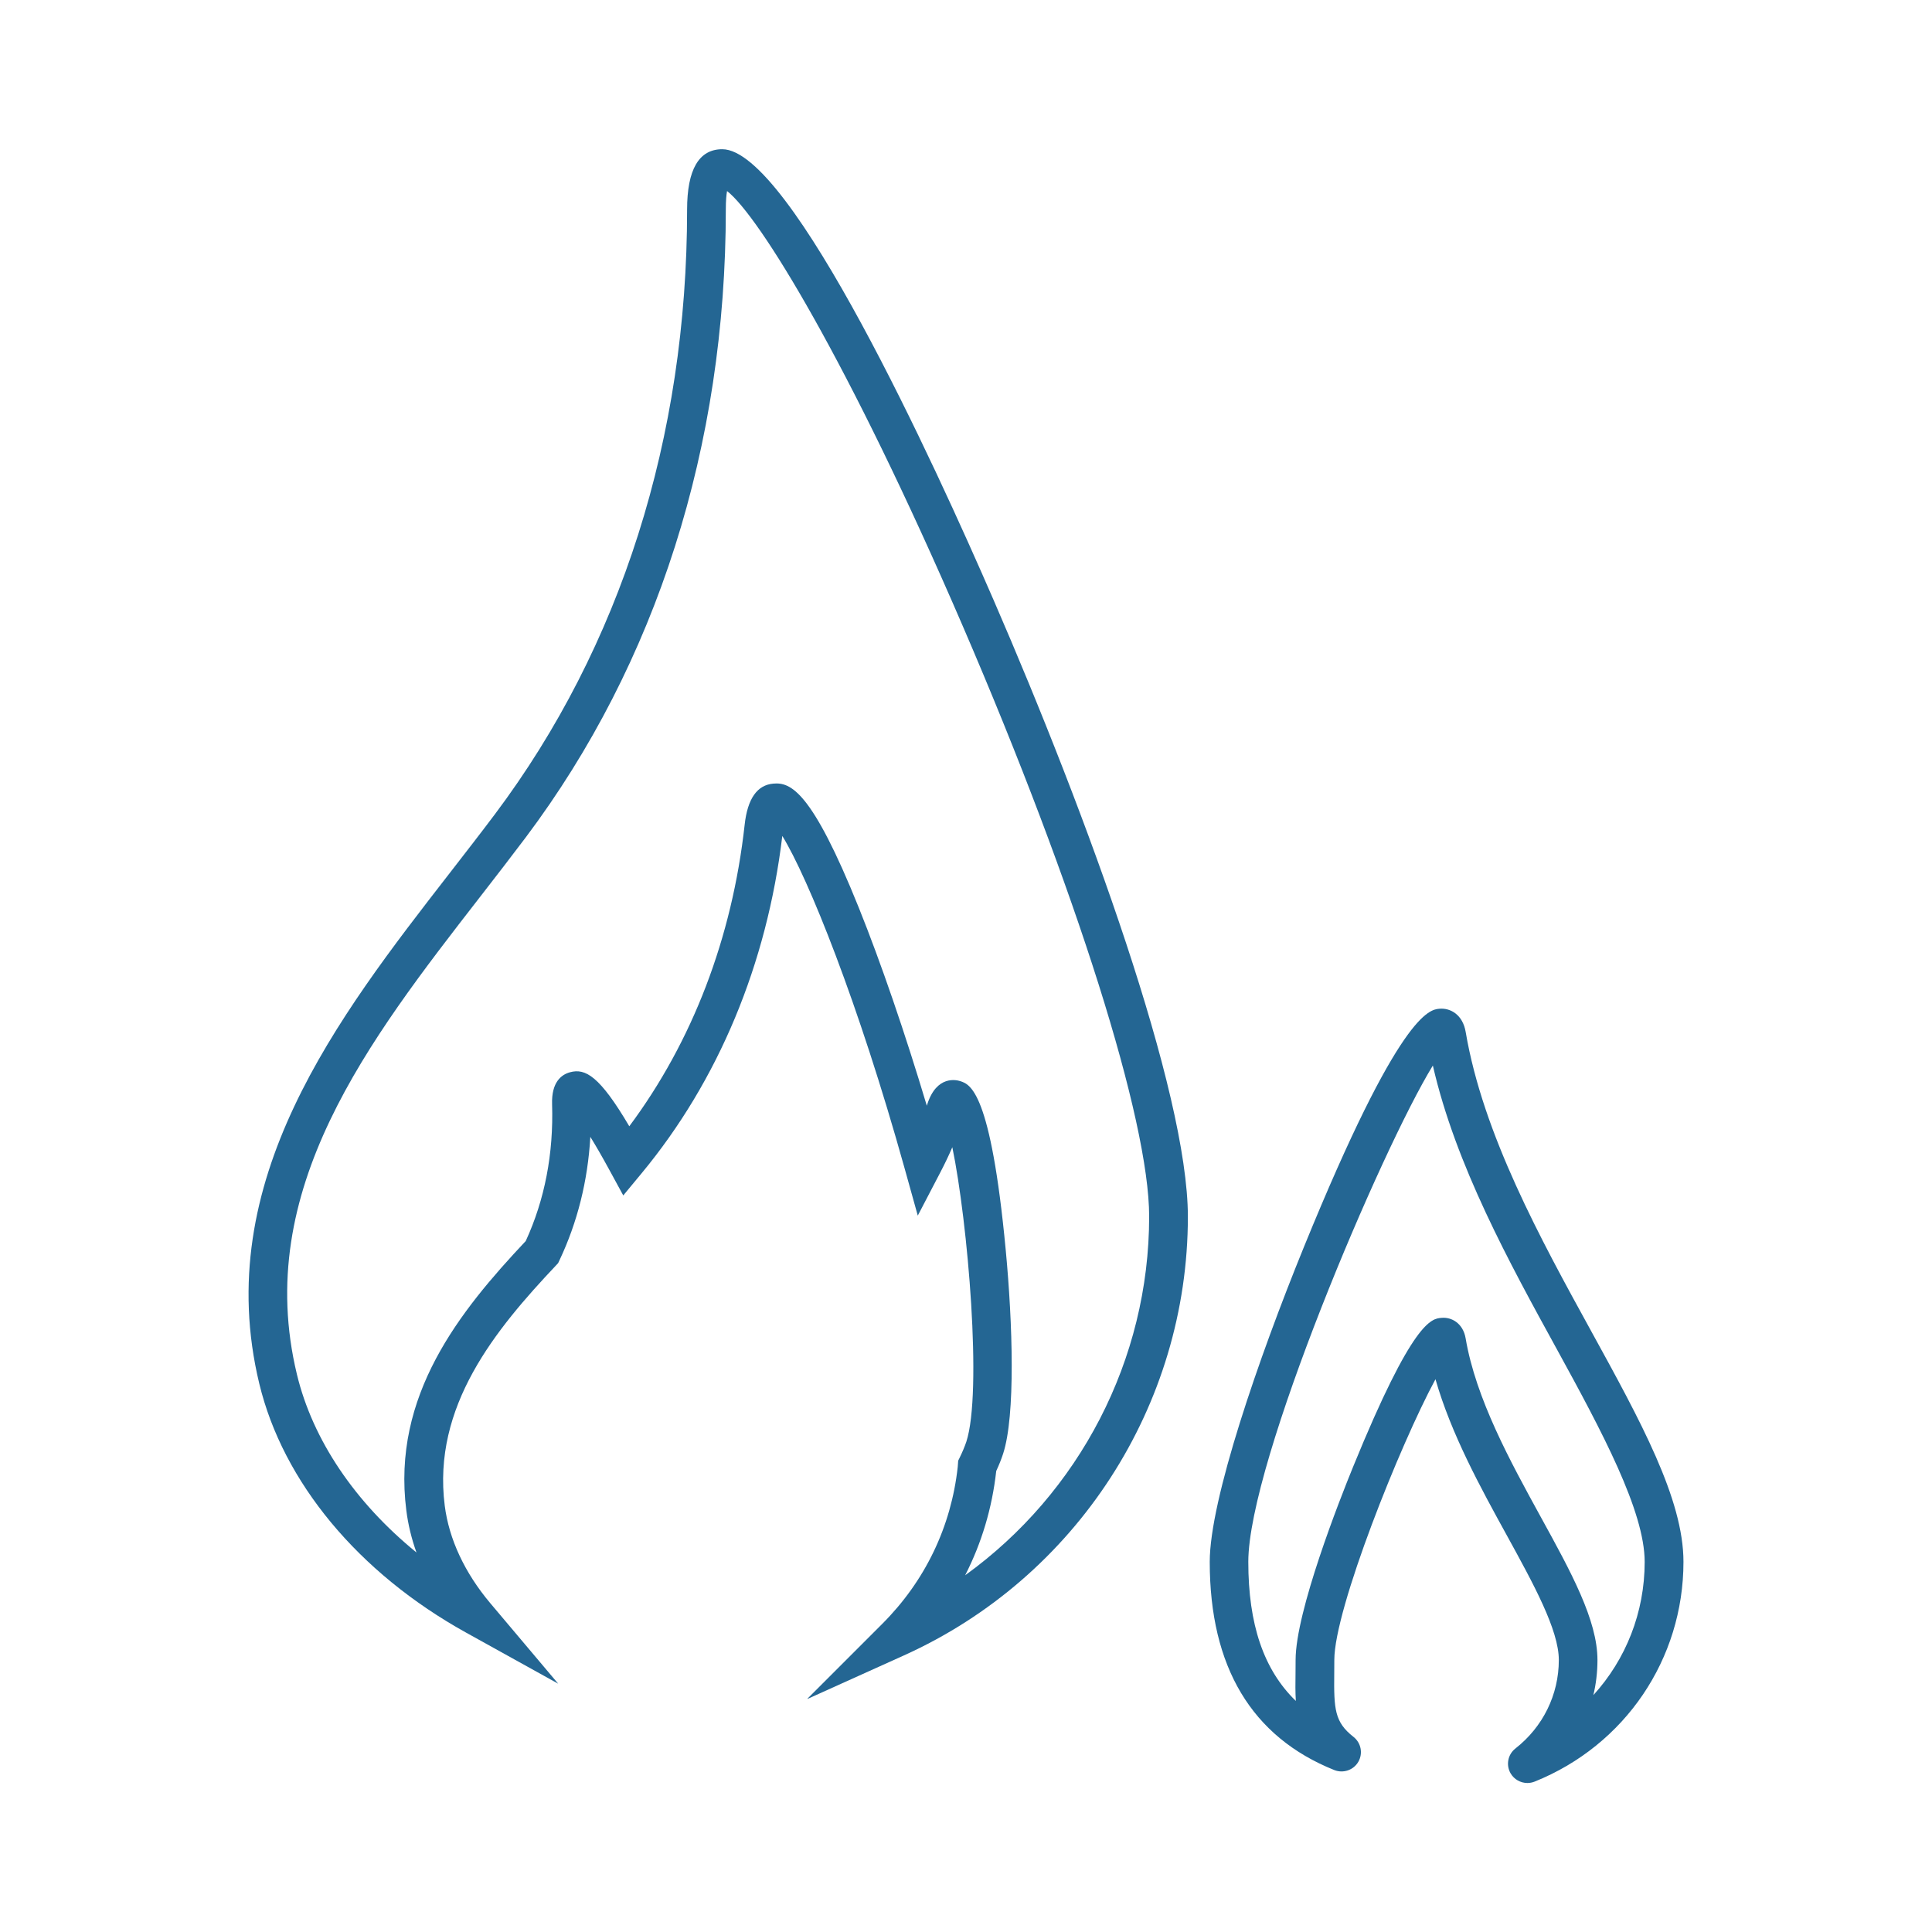 <svg xmlns="http://www.w3.org/2000/svg" id="Settori_Operativi" data-name="Settori Operativi" viewBox="0 0 250 250"><defs><style>      .cls-1 {        fill: #246693;      }    </style></defs><path class="cls-1" d="M104.49,219.8l9.68-9.68c5.53-5.53,8.91-12.55,9.76-20.3l.06-.81.2-.41c.36-.74.64-1.41.85-2.03,2.09-6.39.19-28.47-1.81-38.12-.47,1.09-.98,2.16-1.54,3.23l-2.93,5.62-1.7-6.1c-5.99-21.48-12.47-37.56-15.83-43.03-1.99,16.59-8.28,31.68-18.22,43.67l-2.36,2.85-1.77-3.25c-.99-1.82-1.81-3.23-2.49-4.33-.33,5.7-1.67,11.06-4,15.98l-.17.36-.27.29c-7.83,8.3-16.04,18.23-14.4,31.1.55,4.33,2.59,8.69,5.89,12.61l8.79,10.42-11.92-6.61c-13.94-7.73-23.69-19.48-26.76-32.22-6.31-26.19,10.13-47.37,24.64-66.06,1.99-2.57,3.97-5.11,5.86-7.63,16.27-21.68,24.86-48.73,24.86-78.22,0-5.19,1.53-7.82,4.55-7.82,8.83,0,27.49,40.78,35.1,58.31,12.16,28.01,25.15,63.68,25.15,79.82,0,24.42-14.42,46.7-36.74,56.77l-12.48,5.63ZM128.91,190.34s0,.01,0,.02c-.53,4.78-1.89,9.32-4.02,13.48,14.75-10.64,23.81-27.87,23.81-46.43,0-12.41-9.45-42.37-24.09-76.33-14.91-34.59-26.45-53.19-30.53-56.36-.09.49-.16,1.25-.16,2.38,0,30.58-8.94,58.67-25.86,81.22-1.91,2.54-3.9,5.11-5.91,7.7-14.49,18.67-29.48,37.98-23.73,61.82,2.05,8.51,7.53,16.58,15.47,23.05-.64-1.79-1.08-3.61-1.31-5.43-1.9-14.87,6.92-25.8,15.45-34.87,2.46-5.35,3.61-11.3,3.41-17.71-.09-2.86,1.21-3.83,2.32-4.13,1.98-.54,3.83.47,7.67,6.99,8.17-10.96,13.31-24.38,14.93-39.03.37-3.36,1.62-5.14,3.72-5.31,2.22-.19,4.95.9,11.05,16.06,2.88,7.16,5.99,16.24,8.8,25.62.02-.07.05-.14.07-.22,1.22-3.74,3.76-3.12,4.26-2.96,1.28.42,3.94,1.29,5.88,21.84.9,9.5,1.28,21.43-.34,26.38-.23.71-.52,1.43-.88,2.21Z"></path><path class="cls-1" d="M197.64,230.72c-.87,0-1.71-.46-2.17-1.25-.62-1.08-.36-2.45.63-3.22,3.56-2.79,5.61-6.96,5.61-11.45,0-3.88-3.27-9.83-6.73-16.13-3.41-6.2-7.19-13.08-9.23-20.2-4.57,8.45-13.09,29.74-13.09,36.32,0,.63,0,1.23-.01,1.8-.05,4.58.05,6.25,2.49,8.16.98.77,1.25,2.14.63,3.22-.62,1.08-1.94,1.53-3.1,1.08-10.71-4.29-16.13-13.36-16.13-26.95,0-8.01,6.3-26.3,12.19-40.75,12.39-30.39,16.27-30.71,17.54-30.82,1.41-.12,3.01.76,3.39,3.01,2.25,13.25,9.68,26.77,16.23,38.69,6.41,11.67,11.95,21.75,11.95,29.87,0,12.58-7.56,23.74-19.26,28.44-.3.12-.62.18-.93.18ZM185.41,137.88c-6.65,10.85-23.88,51.33-23.88,64.22,0,8.08,1.98,13.96,6.15,18-.07-1.15-.06-2.33-.04-3.56,0-.56.01-1.13.01-1.74,0-6.27,5.7-20.74,7.45-25.02,7.73-18.94,10.14-19.15,11.44-19.25,1.26-.12,2.77.67,3.11,2.64,1.33,7.85,5.79,15.95,9.71,23.1,3.95,7.18,7.35,13.38,7.35,18.54,0,1.55-.18,3.07-.53,4.54,4.2-4.61,6.64-10.69,6.64-17.24s-5.51-16.85-11.33-27.46c-6.18-11.26-13.13-23.89-16.08-36.77Z"></path></svg>